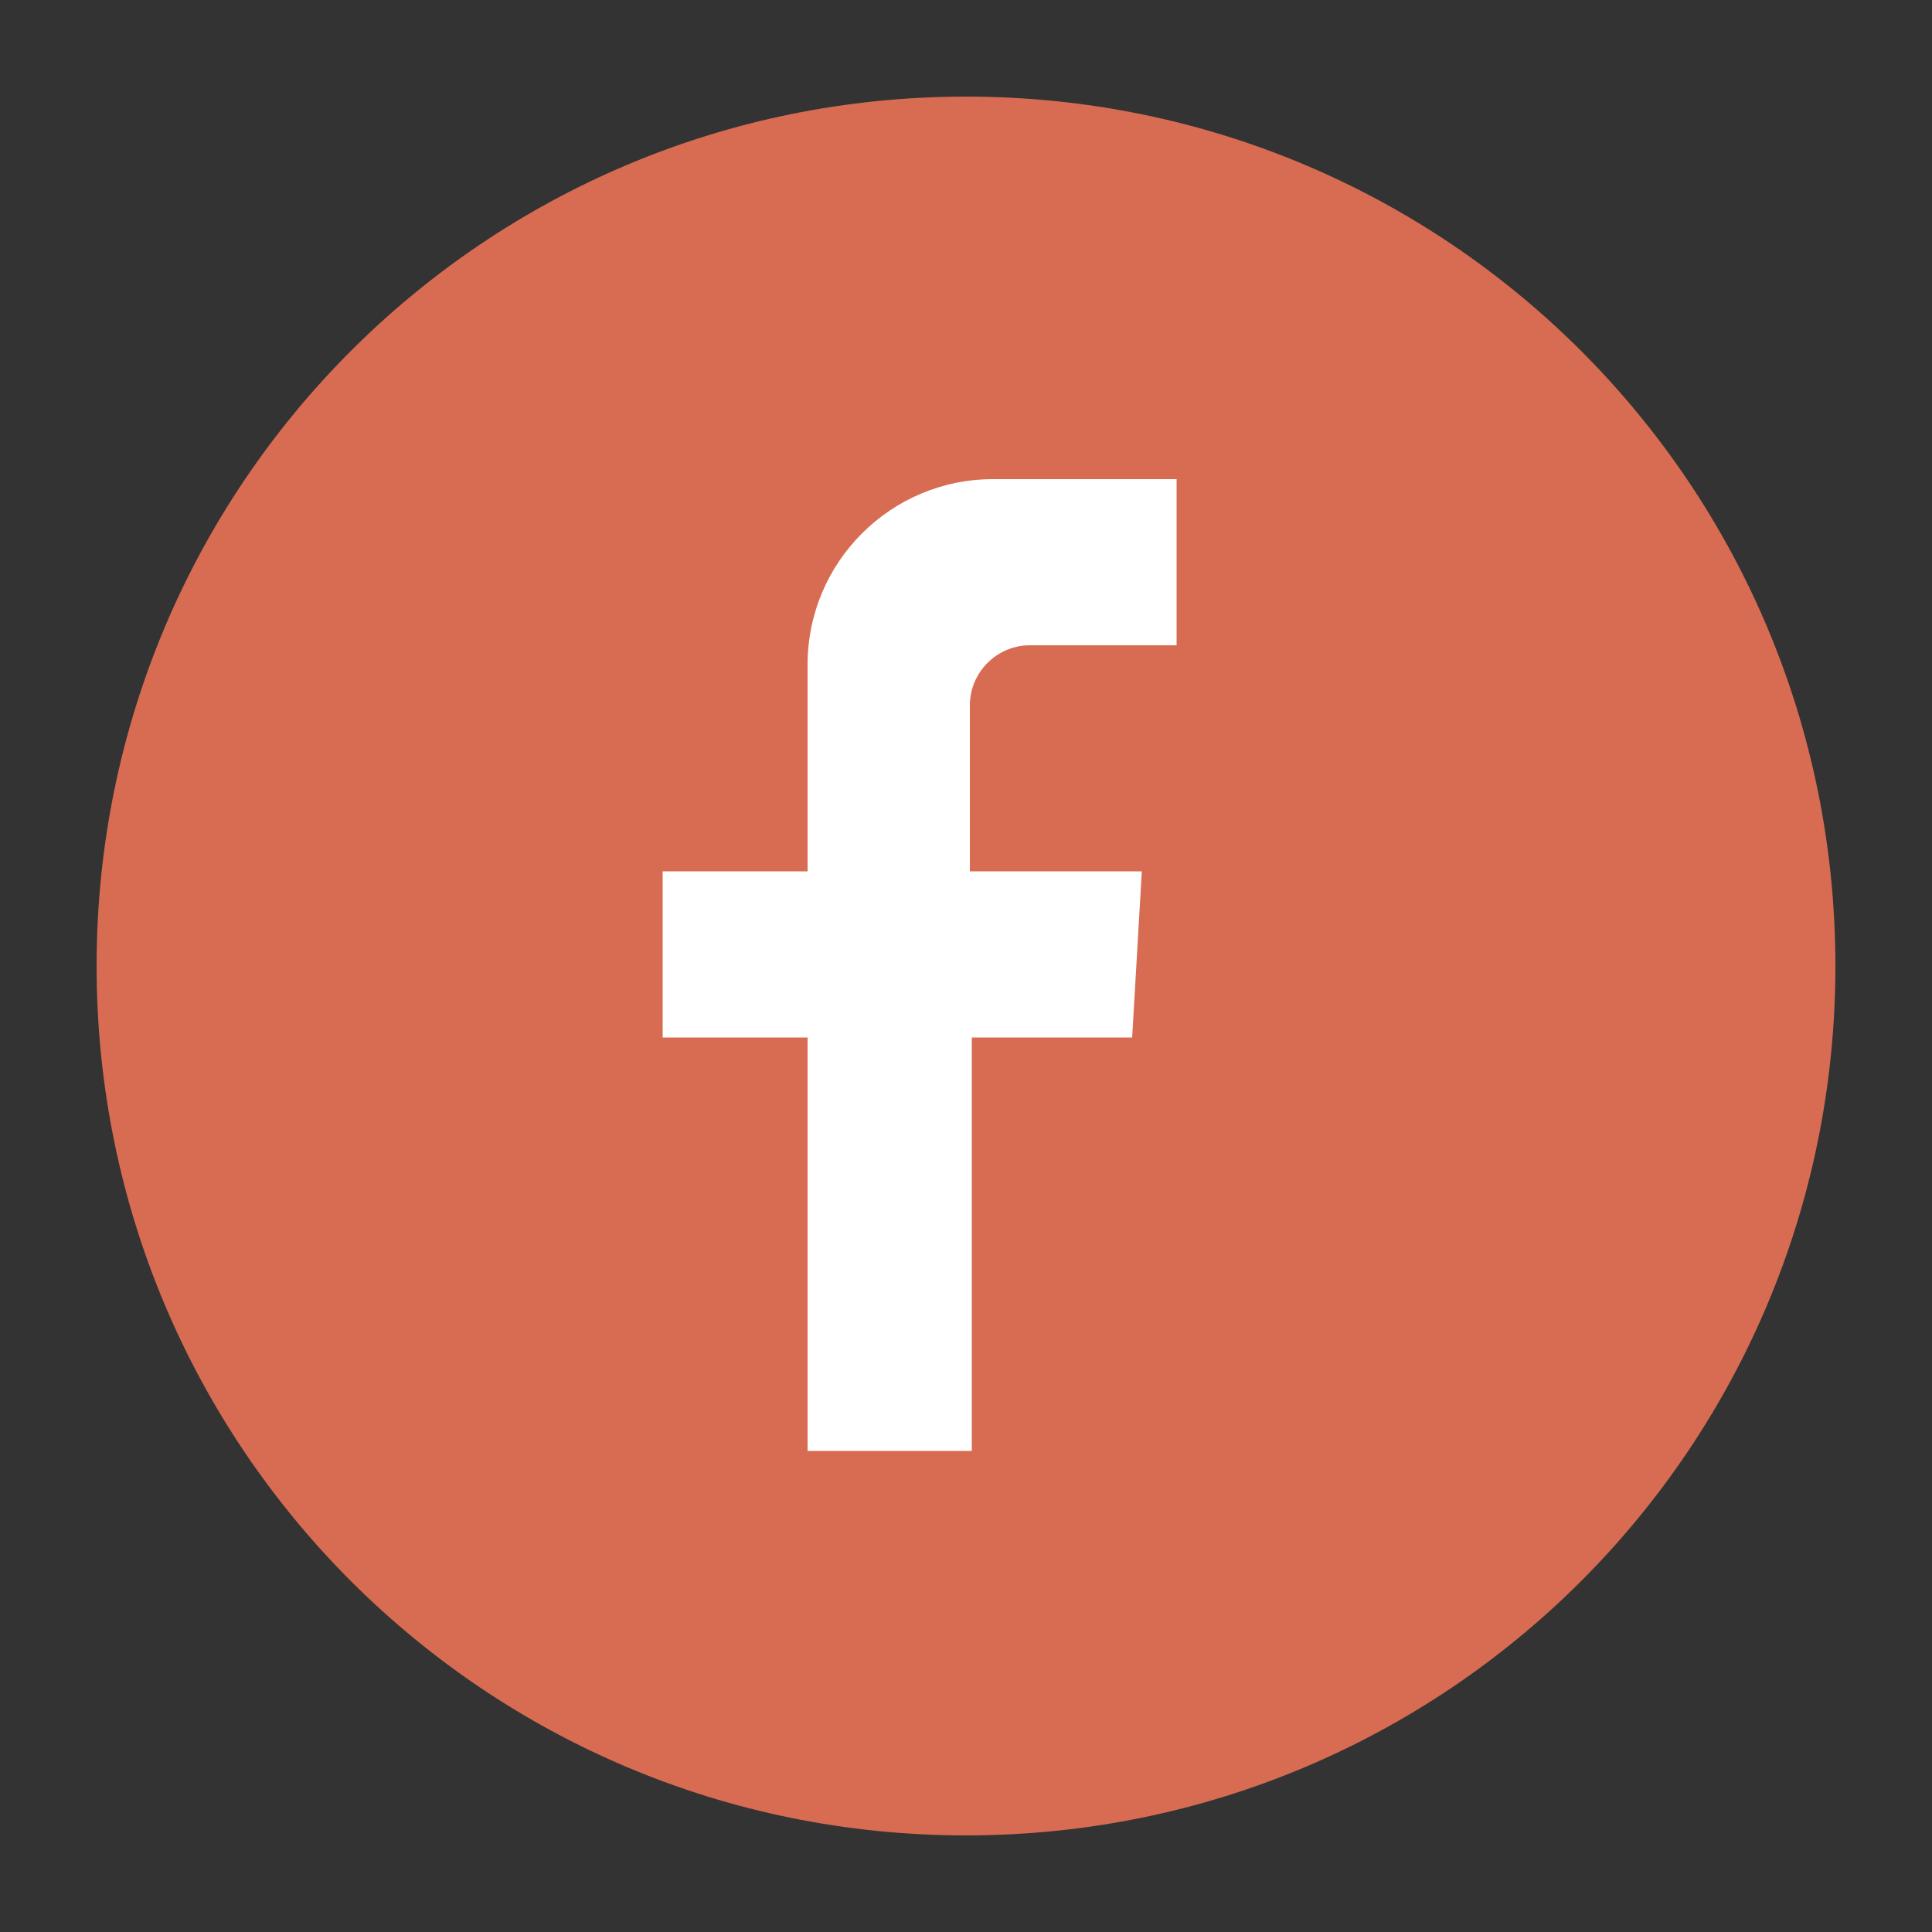 <svg viewBox="0 0 100 100" version="1.1" xmlns="http://www.w3.org/2000/svg" id="Layer_1">
  
  <rect x="0" y="0" width="100" height="100" fill="#333333" stroke="none"/>
  
  <defs>
    <style>
      .st0 {
        fill: #fff;
      }

      .st1 {
        fill: #d76c52;
      }
    </style>
  </defs>
  <g>
    <path d="M441.4,50c0,24.9-20.1,45-45,45h0c-24.9,0-45-20.1-45-45h0c0-24.9,20.1-45,45-45h0c24.9,0,45,20.1,45,45h0Z" class="st1"></path>
    <g>
      <circle r="5.8" cy="32.2" cx="380.4" class="st0"></circle>
      <rect ry=".4" rx=".4" height="29" width="9.7" y="41.8" x="375.6" class="st0"></rect>
      <path d="M418.1,52.5v16.4c0,1.1-.9,1.9-1.9,1.9h-5.8c-1.1,0-1.9-.9-1.9-1.9v-13.5c0-2.7-2.2-4.8-4.8-4.8s-4.8,2.2-4.8,4.8v13.5c0,1.1-.9,1.9-1.9,1.9h-5.8c-1.1,0-1.9-.9-1.9-1.9v-25.1c0-1.1.9-1.9,1.9-1.9h5.8c1.1,0,1.9.9,1.9,1.9v1.2c1.9-2.5,5.1-4.1,8.7-4.1,5.3,0,10.6,3.9,10.6,11.6h-.1Z" class="st0"></path>
    </g>
  </g>
  <g>
    <path d="M95,50c0,24.9-20.1,45-45,45h0c-24.9,0-45-20.1-45-45h0C5,25.1,25.1,5,50,5h0c24.9,0,45,20.1,45,45h0Z" class="st1"></path>
    <path d="M41.8,75.1v-21.4h-7.5v-8.6h7.5v-10.7c0-5.3,4.3-9.6,9.6-9.6h9.5v8.6h-7.6c-1.7,0-3.1,1.4-3.1,3.1v8.6h8.9l-.5,8.6h-8.3v21.4h-8.5Z" class="st0"></path>
  </g>
  <g>
    <path d="M-147.9,73.6c0,24.9-20.1,45-45,45h0c-24.9,0-45-20.1-45-45h0c0-24.9,20.1-45,45-45h0c24.9,0,45,20.1,45,45h0Z" class="st1"></path>
    <path d="M-180.7,50h-24.4c-6.3,0-11.4,5.1-11.4,11.4v24.4c0,6.3,5.1,11.4,11.4,11.4h24.4c6.3,0,11.4-5.1,11.4-11.4v-24.4c0-6.3-5.1-11.4-11.4-11.4ZM-173.4,85c0,4.5-3.6,8.1-8.1,8.1h-22.8c-4.5,0-8.1-3.6-8.1-8.1v-22.8c0-4.5,3.6-8.1,8.1-8.1h22.8c4.5,0,8.1,3.6,8.1,8.1v22.8Z" class="st0"></path>
    <path d="M-192.9,61.4c-6.7,0-12.2,5.5-12.2,12.2s5.5,12.2,12.2,12.2,12.2-5.5,12.2-12.2-5.5-12.2-12.2-12.2ZM-192.9,81.7c-4.5,0-8.1-3.7-8.1-8.1s3.7-8.1,8.1-8.1,8.1,3.7,8.1,8.1-3.7,8.1-8.1,8.1Z" class="st0"></path>
    <circle r="2.4" cy="60.6" cx="-179.9" class="st0"></circle>
  </g>
</svg>